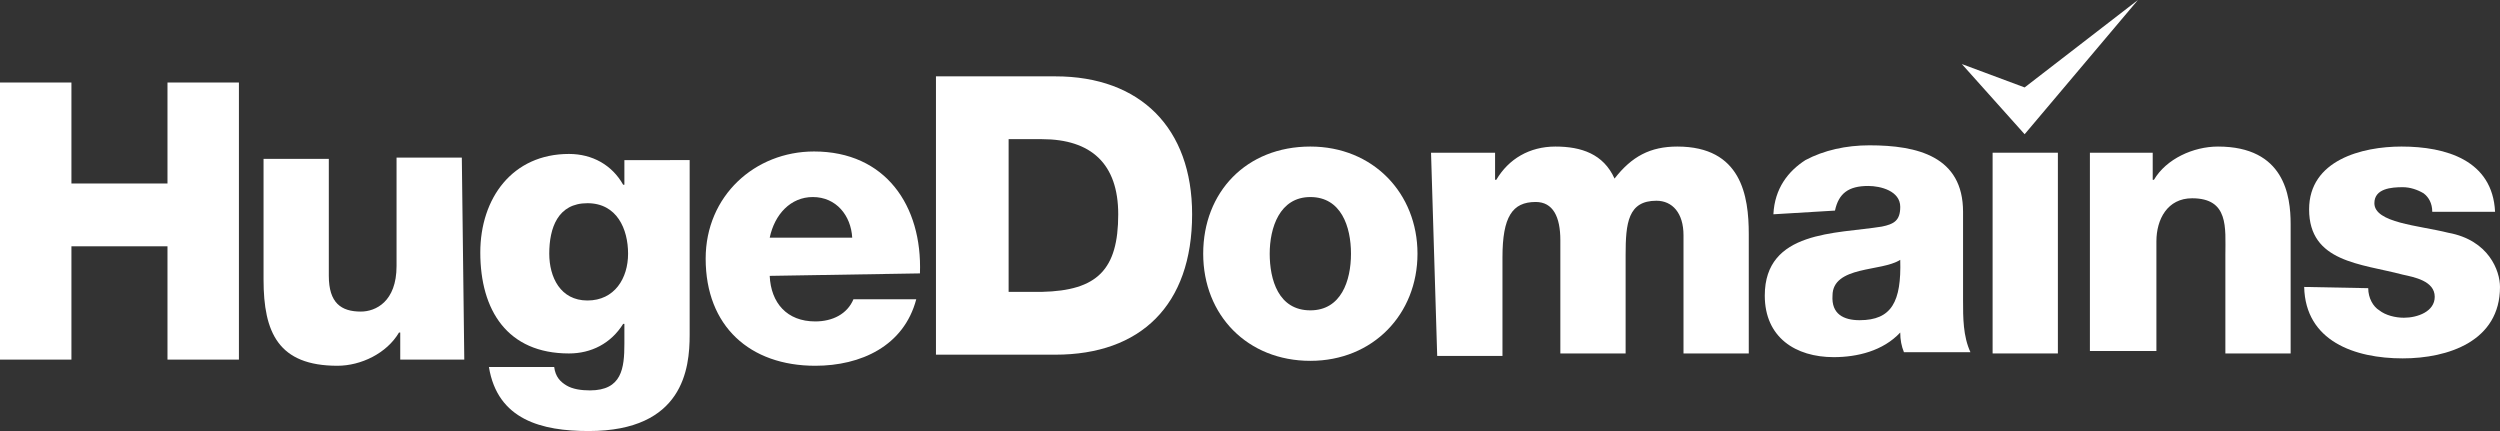 <svg xmlns="http://www.w3.org/2000/svg" xmlns:xlink="http://www.w3.org/1999/xlink" id="Layer_1" x="0px" y="0px" viewBox="0 0 203 35" style="enable-background:new 0 0 203 35;" xml:space="preserve"><rect x="0" y="0" width="203" height="35" fill="#333333" stroke="none"/><style type="text/css">	.st0{fill:#FFFFFF;}</style><g>	<g>		<g>			<path class="st0" d="M0,6.7h5.8v8.2h7.8V6.7h5.8v22.5h-5.8V20H5.8v9.2H0V6.7z"></path>			<path class="st0" d="M37.7,29.2h-5.2V27h-0.1c-1,1.7-3.1,2.7-5,2.7c-4.8,0-6-2.7-6-7v-9.8h5.3v9.5c0,2.2,1,2.9,2.6,2.9    c1.2,0,2.9-0.8,2.9-3.7v-8.8h5.3L37.7,29.2L37.7,29.2z"></path>			<path class="st0" d="M56,27.2c0,2.7-0.5,7.8-8.2,7.8c-3.8,0-7.4-0.9-8.1-5.2H45c0.1,0.8,0.5,1.2,1,1.5s1.2,0.4,1.9,0.4    c2.6,0,2.8-1.8,2.8-3.8v-1.6h-0.1c-1,1.6-2.6,2.4-4.4,2.4c-5,0-7.2-3.5-7.2-8.2c0-4.4,2.6-8,7.2-8c1.9,0,3.5,0.9,4.4,2.5h0.1v-2    H56V27.2L56,27.2z M47.7,16.5c-2.4,0-3.1,2-3.1,4.1c0,1.9,0.9,3.8,3.1,3.8s3.3-1.8,3.3-3.8S50.1,16.5,47.7,16.5z"></path>			<path class="st0" d="M62.5,22.4c0.1,2.2,1.4,3.7,3.7,3.7c1.4,0,2.6-0.6,3.1-1.8h5.1c-1,3.8-4.5,5.4-8.2,5.4    c-5.3,0-8.9-3.2-8.9-8.7c0-5.1,4-8.7,8.8-8.7c5.8,0,8.8,4.4,8.6,9.9L62.5,22.4L62.5,22.4z M69.2,19.3C69.1,17.5,67.9,16,66,16    c-1.8,0-3.1,1.4-3.5,3.3H69.2z"></path>		</g>		<g>			<g>				<path class="st0" d="M76,6.2h9.7c6.9,0,11.1,4.2,11.1,11.2c0,7.4-4.2,11.4-11.1,11.4H76C76,28.9,76,6.2,76,6.2z M81.9,23.7h2.7     c4.5-0.1,6.2-1.8,6.2-6.3c0-4.1-2.2-6.1-6.2-6.1h-2.7V23.7z"></path>				<path class="st0" d="M106.4,11.9c5.1,0,8.7,3.8,8.7,8.7s-3.6,8.7-8.7,8.7s-8.7-3.7-8.7-8.7S101.2,11.9,106.4,11.9z M106.4,25.2     c2.5,0,3.3-2.4,3.3-4.6s-0.8-4.6-3.3-4.6s-3.3,2.5-3.3,4.6S103.8,25.2,106.4,25.2z"></path>				<path class="st0" d="M116.2,12.4h5.2v2.2h0.1c1-1.7,2.7-2.7,4.8-2.7c2.1,0,3.9,0.6,4.8,2.6c1.4-1.8,2.9-2.6,5.1-2.6     c5.2,0,5.8,4,5.8,7.1v9.7h-5.3v-9.6c0-1.8-0.9-2.8-2.2-2.8c-2.3,0-2.5,1.8-2.5,4.4v8h-5.3v-9.2c0-1.9-0.6-3.1-2-3.1     c-1.9,0-2.7,1.2-2.7,4.5v8h-5.3L116.2,12.4L116.2,12.4z"></path>				<path class="st0" d="M144,17.4c0.1-2.1,1.2-3.5,2.6-4.4c1.5-0.8,3.3-1.2,5.2-1.2c3.9,0,7.6,0.9,7.6,5.4v7.2c0,1.4,0,2.9,0.6,4.2     h-5.4c-0.2-0.5-0.3-1-0.3-1.6c-1.4,1.5-3.5,2-5.4,2c-3.1,0-5.6-1.6-5.6-5c0-5.3,5.8-5,9.5-5.6c1-0.2,1.5-0.5,1.5-1.6     c0-1.3-1.6-1.7-2.6-1.7c-1.6,0-2.4,0.6-2.7,2L144,17.4L144,17.4z M151,26c2.6,0,3.4-1.5,3.3-4.9c-0.8,0.5-2.1,0.6-3.3,0.9     s-2.2,0.8-2.2,2C148.7,25.5,149.7,26,151,26z"></path>				<path class="st0" d="M161.8,12.4h5.3v16.3h-5.3V12.4z"></path>				<path class="st0" d="M169.6,12.4h5.2v2.2h0.1c1-1.7,3.2-2.7,5.2-2.7c5.4,0,5.9,4,5.9,6.3v10.5h-5.3v-8c0-2.2,0.3-4.6-2.7-4.6     c-2,0-2.9,1.7-2.9,3.5v8.9h-5.4V12.4H169.6z"></path>				<path class="st0" d="M192.3,23.4c0,0.8,0.4,1.5,0.9,1.8c0.5,0.4,1.3,0.6,2,0.6c1.1,0,2.5-0.5,2.5-1.7c0-1.3-1.7-1.6-2.6-1.8     c-3.4-0.9-7.6-1-7.6-5.3c0-4,4.3-5.1,7.5-5.1c3.6,0,7.4,1.1,7.6,5.3h-5.1c0-0.7-0.3-1.2-0.7-1.5c-0.5-0.3-1.1-0.5-1.7-0.5     c-0.9,0-2.3,0.1-2.3,1.3c0,1.6,3.6,1.8,6,2.4c3.3,0.6,4.2,3.1,4.2,4.4c0,4.4-4.2,5.8-7.9,5.8c-3.9,0-7.9-1.4-8-5.8L192.3,23.4     L192.3,23.4z"></path>			</g>		</g>		<polygon class="st0" points="159.3,5.2 164.4,10.9 173.6,0 164.4,7.1   "></polygon>	</g></g></svg>